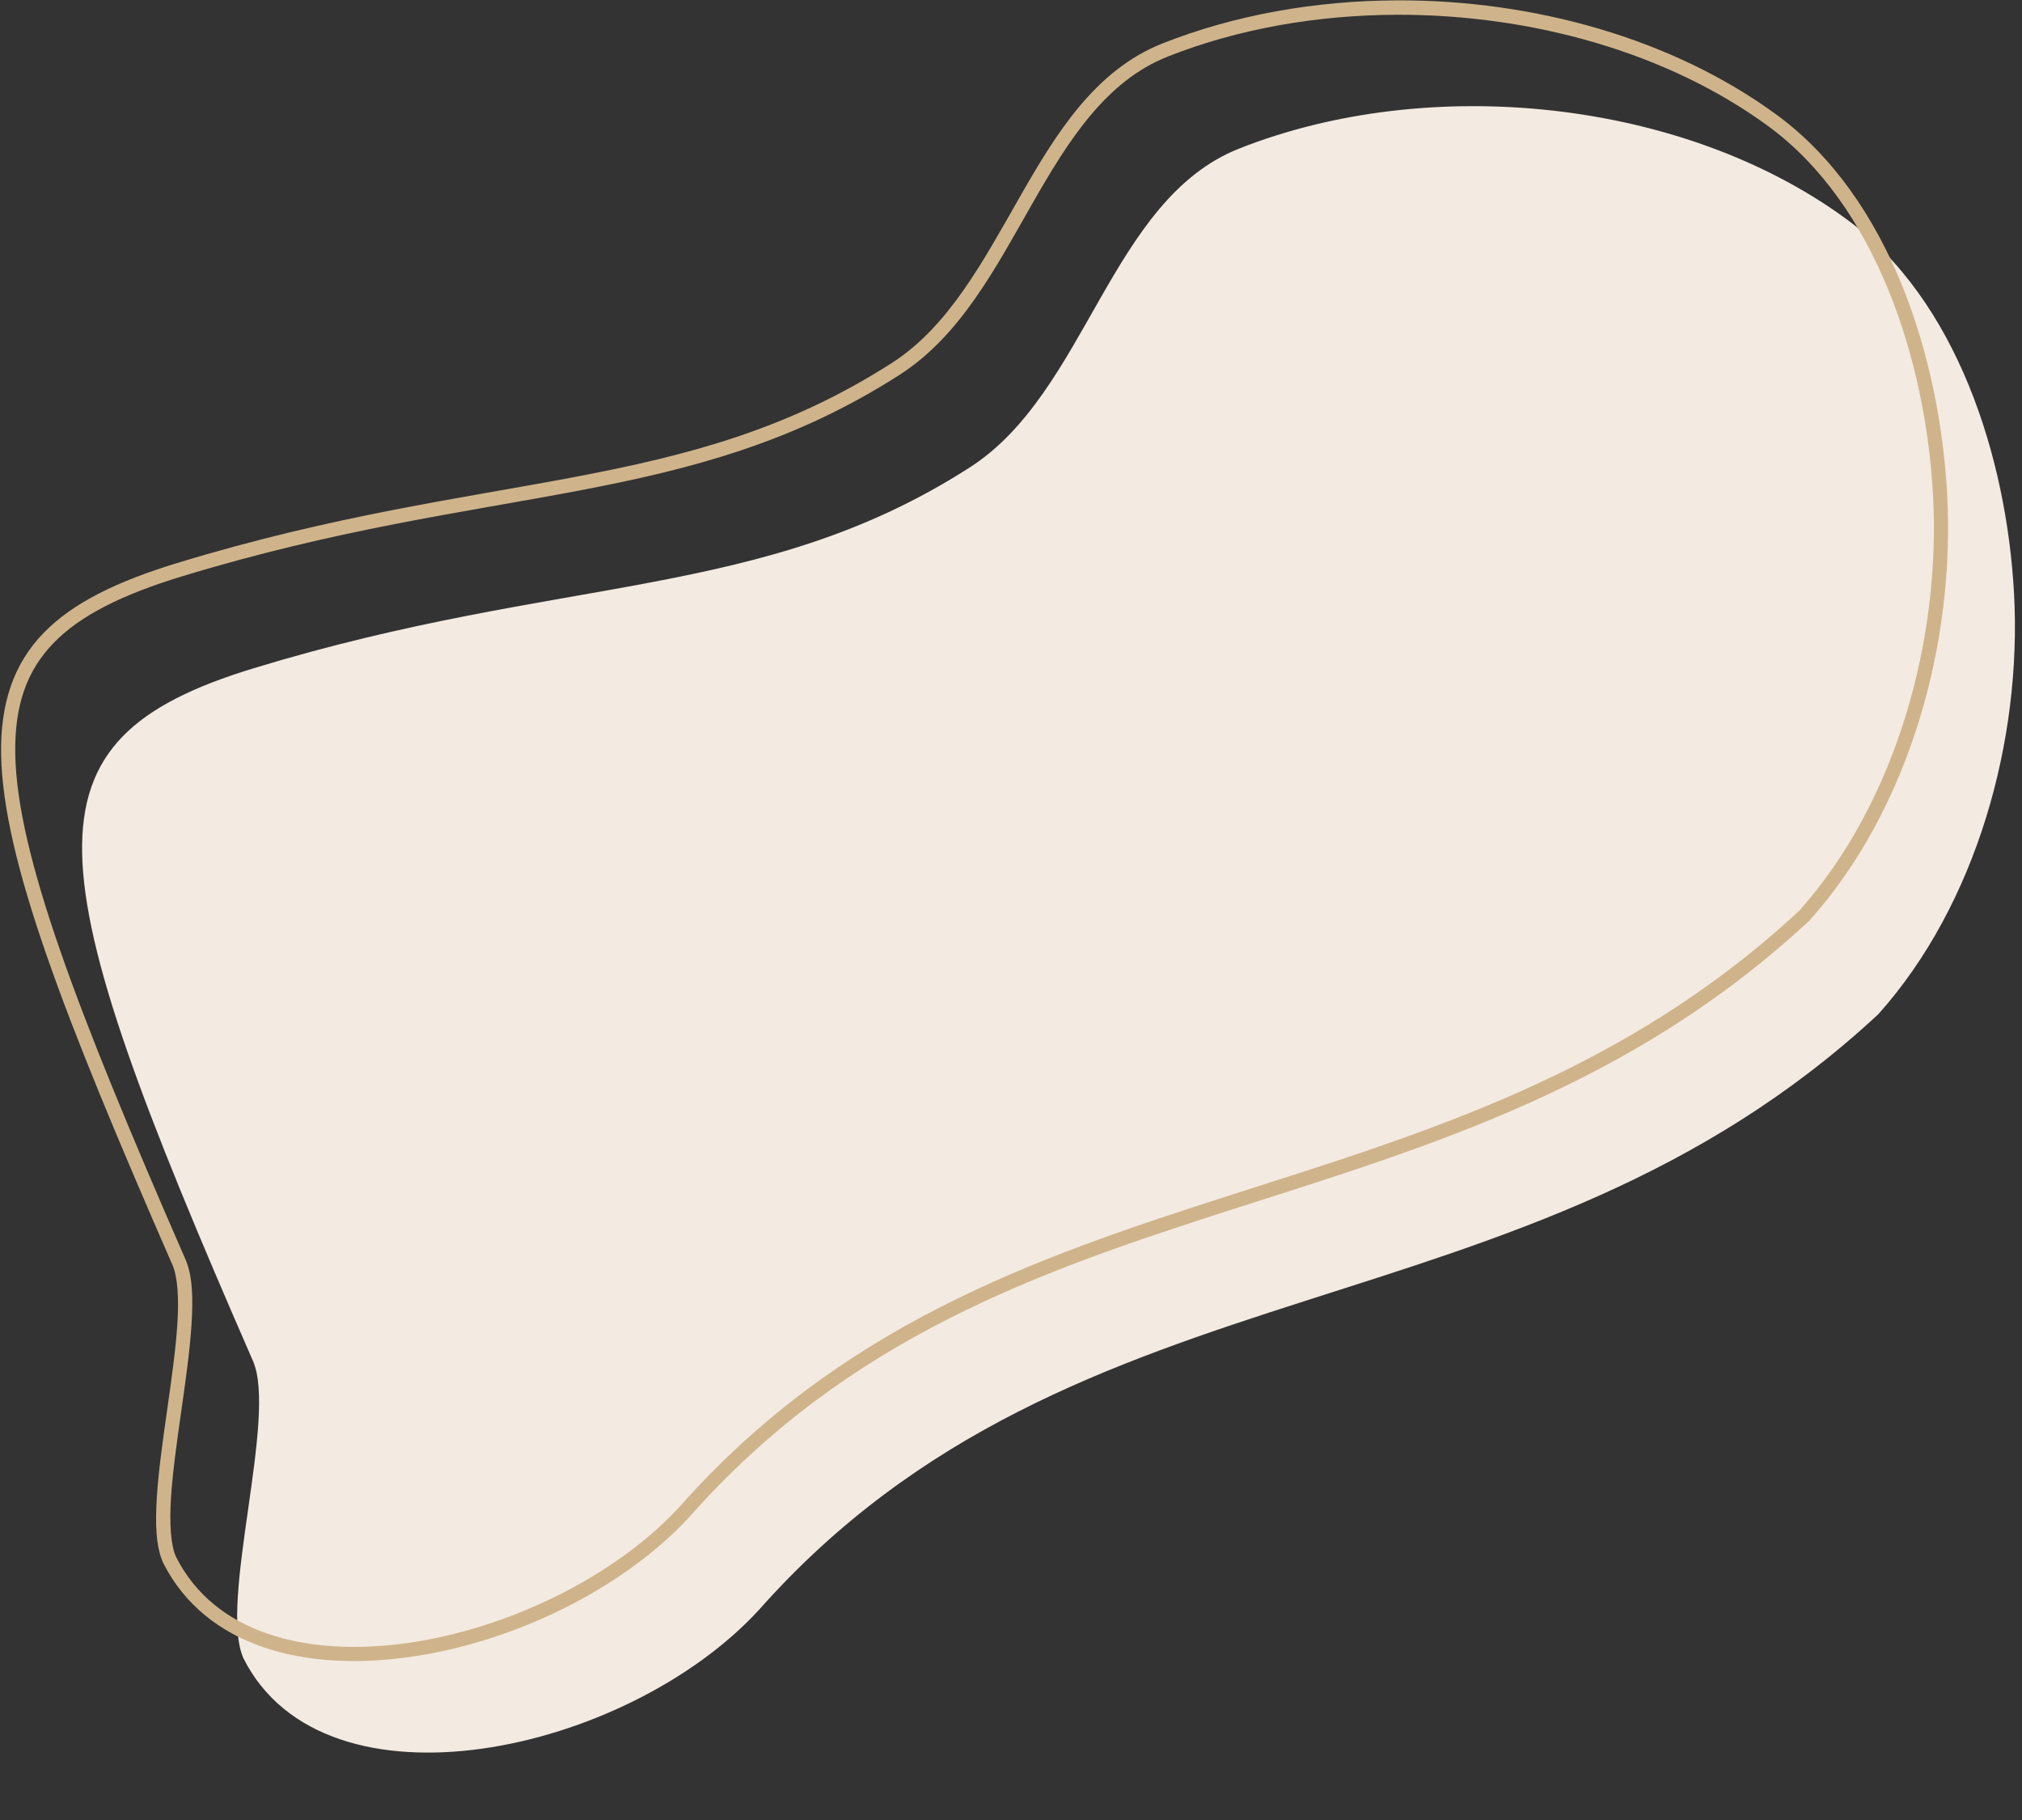 <?xml version="1.0" encoding="UTF-8" standalone="no"?><svg xmlns="http://www.w3.org/2000/svg" xmlns:xlink="http://www.w3.org/1999/xlink" fill="#000000" height="510.6" preserveAspectRatio="xMidYMid meet" version="1" viewBox="-0.3 -0.1 567.3 510.6" width="567.3" zoomAndPan="magnify"><rect x="-0.3" y="-0.1" width="567.3" height="510.6" fill="#333333" stroke="none"/><g><g><g id="change1_1"><path d="m 3851.843,4842.727 c -61.518,-140.736 -66.329,-174.01 0.157,-194.298 87.099,-26.577 142.519,-18.765 201.064,-56.423 32.791,-21.092 39.207,-75.019 75.458,-89.371 53.17,-21.05 124.291,-14.015 170.409,19.797 30.907,22.66 44.907,66.659 47.004,104.926 2.262,41.29 -10.499,87.235 -38.043,118.078 -99.521,92.573 -224.691,66.285 -314.093,167.147 -37.022,40.283 -121.751,58.974 -144.627,13.575 -6.999,-15.773 9.584,-67.621 2.672,-83.432 z" fill="#f3eae1" transform="translate(-3781.175 -4461.05)"/></g><g id="change2_1"><path color="#000000" d="m 4172.904,4461.051 c -22.953,0.074 -45.655,4.08 -65.857,12.078 -18.879,7.474 -29.758,25.063 -40.018,43.02 -10.259,17.956 -19.985,36.366 -35.783,46.527 -28.98,18.641 -57.139,26.025 -89.119,32.086 -31.98,6.061 -67.736,10.769 -111.449,24.107 -16.773,5.118 -29.257,11.086 -37.568,19.643 -8.312,8.557 -12.216,19.689 -11.918,34.277 0.597,29.176 17.315,72.667 48.09,143.07 1.452,3.321 1.817,9.354 1.351,16.566 -0.466,7.212 -1.664,15.634 -2.867,24.09 -1.204,8.455 -2.413,16.945 -2.883,24.391 -0.47,7.446 -0.3,13.819 1.73,18.396 l 0.019,0.045 0.022,0.043 c 5.965,11.838 16.046,19.546 28.174,23.682 12.128,4.135 26.316,4.782 40.885,2.732 29.138,-4.099 59.885,-18.955 78.803,-39.539 l 0.012,-0.014 0.012,-0.014 c 44.339,-50.023 97.495,-68.51 152.373,-86.107 54.878,-17.598 111.453,-34.27 161.586,-80.902 l 0.068,-0.062 0.061,-0.068 c 27.994,-31.345 40.834,-77.731 38.545,-119.508 -2.119,-38.666 -16.148,-83.204 -47.812,-106.42 -29.248,-21.444 -68.2,-32.242 -106.455,-32.119 z m 0,4.043 c 37.486,-0.09 75.714,10.456 104.113,31.277 30.15,22.105 44.12,65.567 46.195,103.436 2.234,40.777 -10.434,86.247 -37.494,116.586 -49.368,45.884 -105.105,62.351 -160.014,79.959 -54.938,17.617 -109.07,36.415 -154.133,87.254 -18.107,19.686 -48.22,34.304 -76.408,38.27 -14.1,1.984 -27.701,1.309 -39.051,-2.561 -11.334,-3.864 -20.409,-10.834 -25.885,-21.67 -1.453,-3.318 -1.834,-9.312 -1.381,-16.488 0.455,-7.206 1.648,-15.625 2.852,-24.08 1.203,-8.455 2.417,-16.945 2.898,-24.395 0.481,-7.449 0.328,-13.828 -1.676,-18.412 -30.744,-70.332 -47.191,-113.845 -47.758,-141.562 -0.283,-13.859 3.232,-23.644 10.795,-31.43 7.563,-7.786 19.411,-13.586 35.881,-18.611 43.385,-13.238 78.888,-17.914 111.029,-24.006 32.141,-6.092 60.963,-13.63 90.527,-32.647 16.993,-10.93 26.873,-30.028 37.082,-47.897 10.209,-17.868 20.661,-34.421 38.033,-41.299 19.675,-7.789 41.901,-11.671 64.393,-11.725 z" fill="#cfb48b" transform="translate(-3781.175 -4461.05)"/></g></g></g></svg>